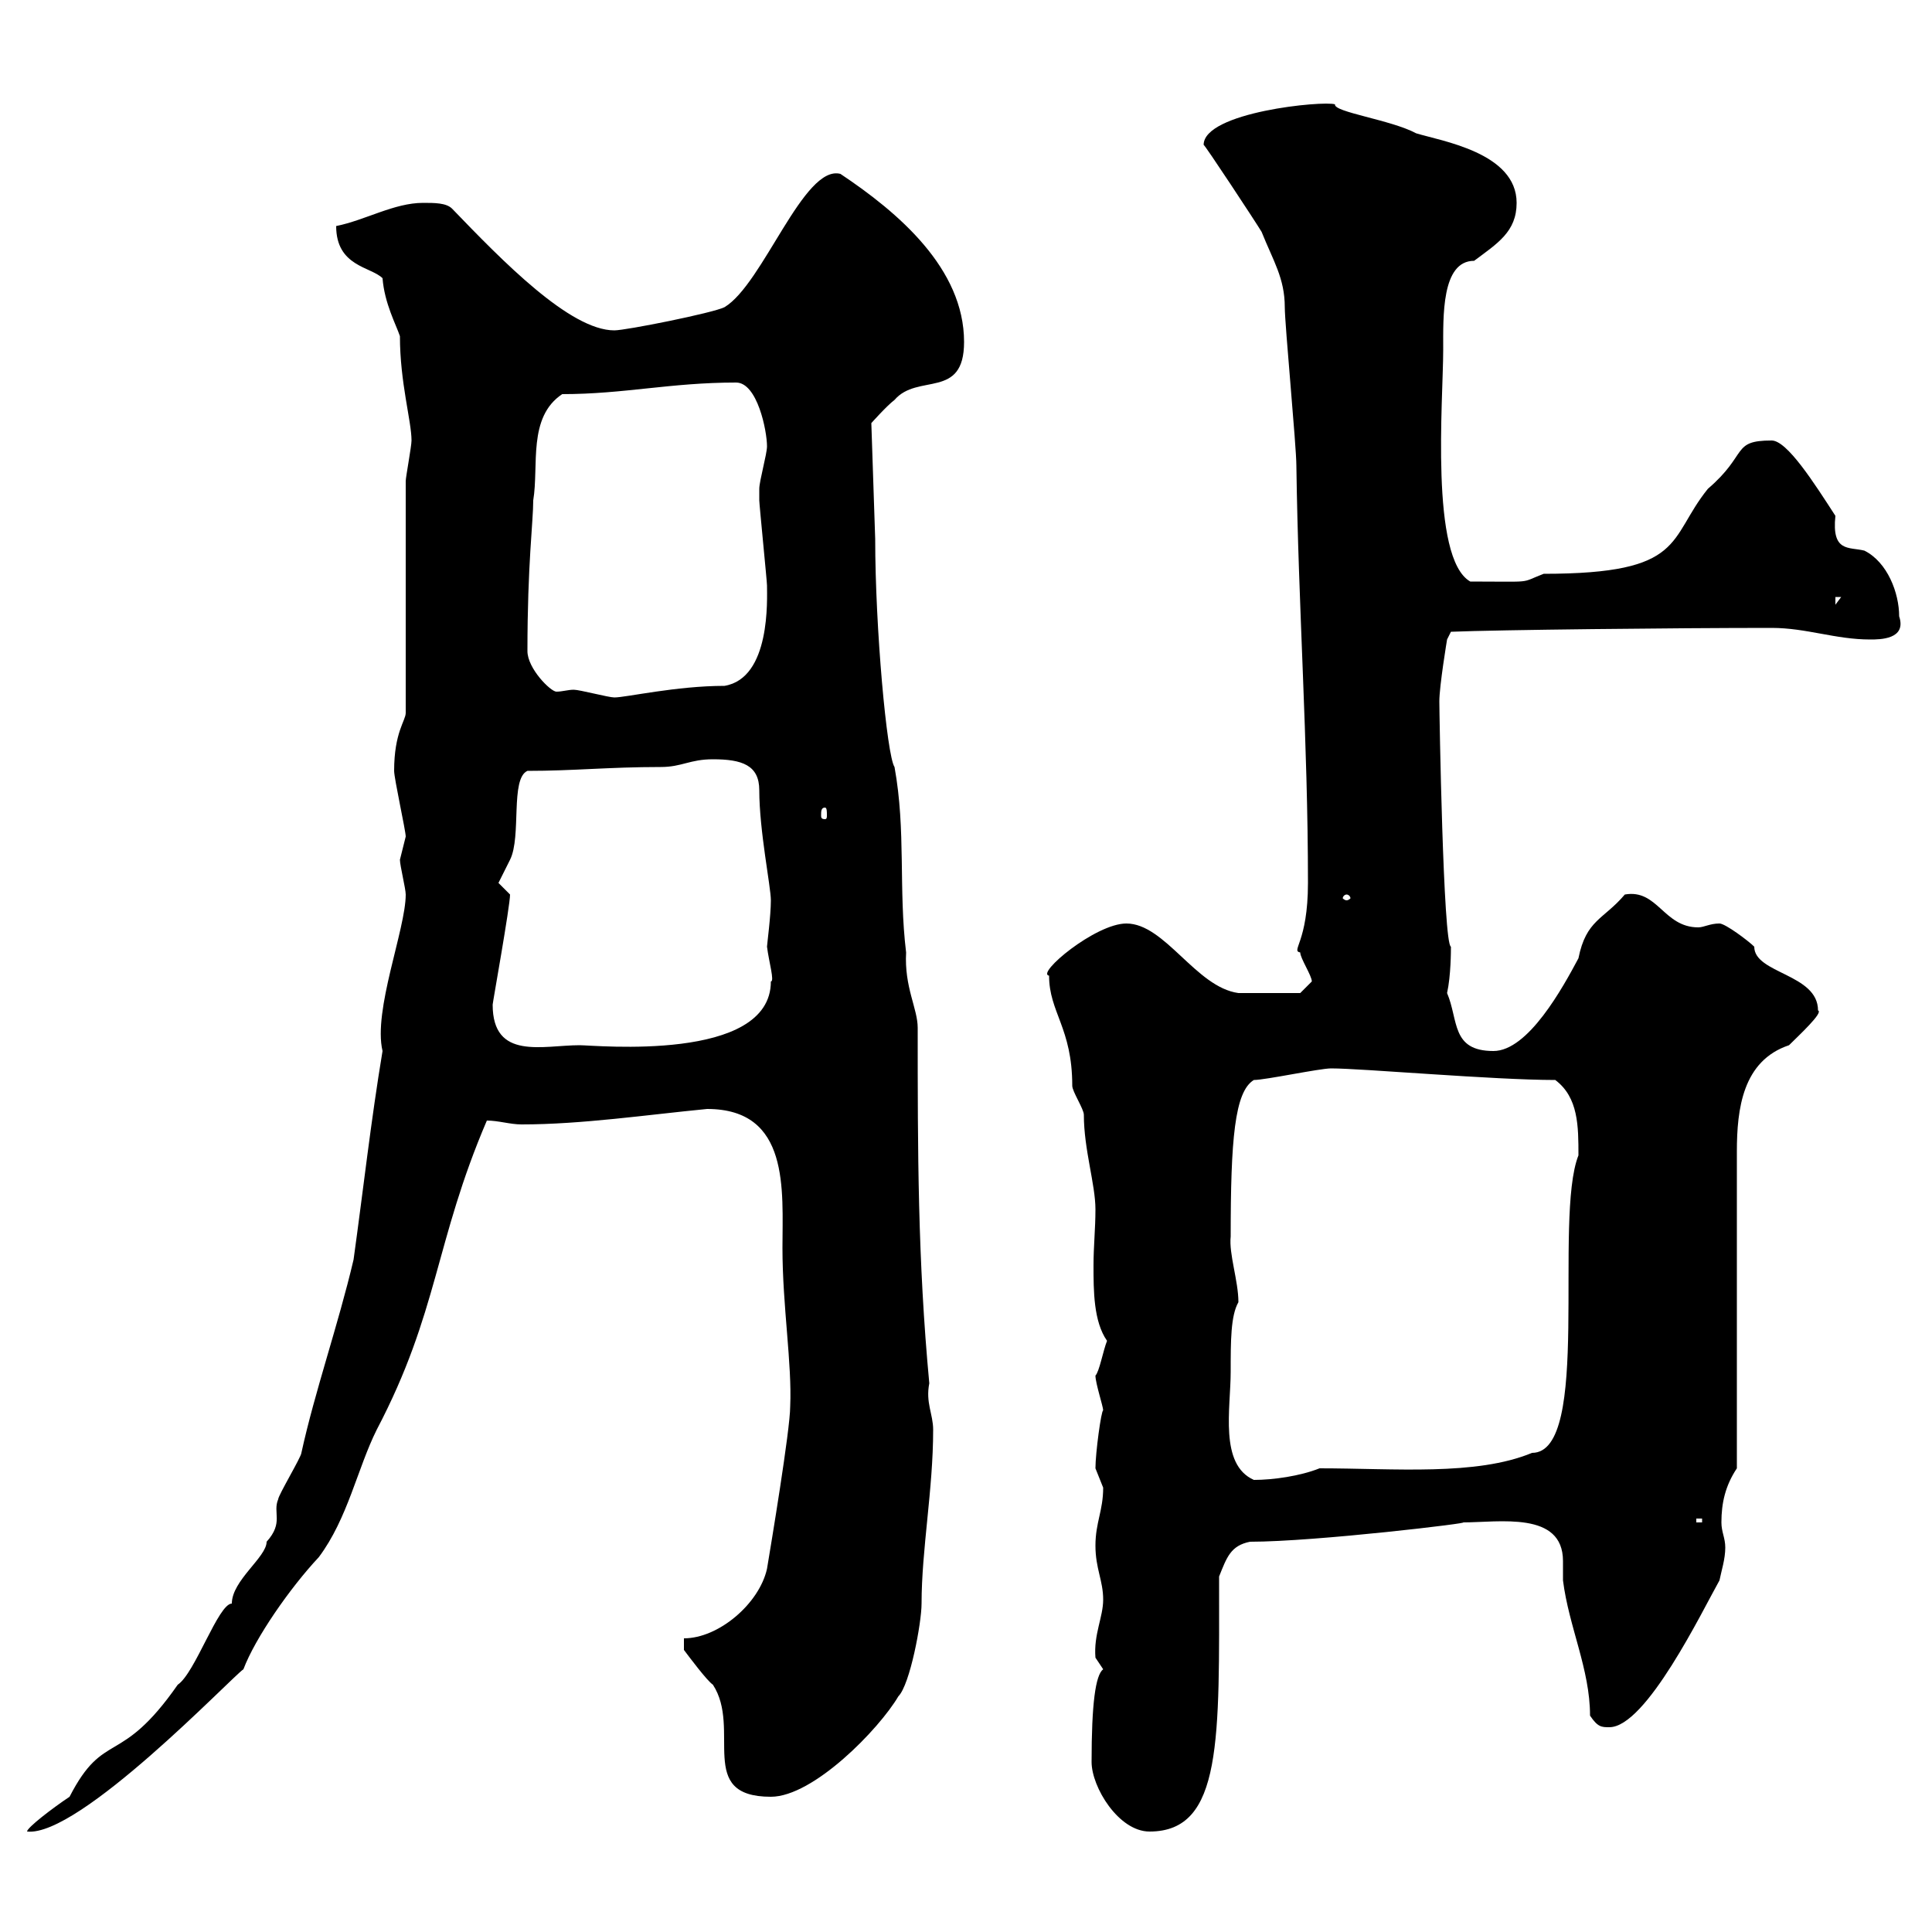 <svg xmlns="http://www.w3.org/2000/svg" xmlns:xlink="http://www.w3.org/1999/xlink" width="300" height="300"><path d="M63 138.90C63 144.30 57.90 156.90 59.40 163.20C57.60 174 56.40 184.80 54.90 195.60C52.50 205.80 48.90 216 46.80 225.60C46.80 226.20 43.20 232.20 43.20 232.80C42.30 234.90 44.10 236.40 41.40 239.40C41.40 241.80 36 245.40 36 249C33.90 249 30.30 259.80 27.60 261.60C18.60 274.50 16.20 268.50 10.80 279C8.10 280.80 4.20 283.80 4.20 284.40C12.30 285.30 36 260.40 37.80 259.20C39.60 254.40 45 246.60 49.50 241.80C54 235.80 55.50 228 58.50 222C68.10 203.70 67.50 192.90 75.60 174C77.40 174 79.20 174.60 81 174.60C90.30 174.60 100.50 173.10 109.80 172.20C122.70 172.20 121.50 184.80 121.50 193.80C121.50 202.80 123 211.80 122.70 218.40C122.70 222 119.70 240 119.10 243.60C117.90 249 111.60 254.40 106.20 254.40L106.20 256.20C107.10 257.40 109.80 261 110.70 261.60C115.20 268.50 108 279 119.70 279C126.30 279 136.50 268.50 139.50 263.40C141.30 261.60 143.10 252 143.10 249C143.10 240.60 144.90 231.30 144.90 222C144.90 219.60 143.70 217.80 144.30 214.80C142.50 195.60 142.50 178.80 142.50 159.60C142.50 156.60 140.40 153.30 140.70 147.90C139.50 138 140.70 129 138.90 119.10C137.70 117.30 135.90 97.50 135.90 83.70L135.30 65.70C135.30 65.70 137.70 63 138.90 62.10C142.50 57.90 149.70 62.10 149.70 53.10C149.70 41.70 139.50 33 130.50 27C124.80 25.50 118.50 44.10 112.50 47.70C110.70 48.60 97.20 51.30 95.40 51.30C88.50 51.30 78 40.50 70.20 32.40C69.30 31.50 67.50 31.50 65.70 31.50C61.20 31.50 56.70 34.20 52.20 35.10C52.20 41.40 57.60 41.40 59.40 43.20C59.70 47.10 61.50 50.40 62.10 52.20C62.10 59.40 63.90 65.40 63.90 68.40C63.90 69.30 63 74.10 63 74.70L63 110.70C63 111.90 61.20 113.70 61.20 119.70C61.20 120.90 63 129 63 129.90C63 129.90 62.10 133.50 62.10 133.50C62.10 134.40 63 138 63 138.90ZM169.50 273.60C169.50 277.50 173.70 284.40 178.50 284.40C189.90 284.40 189.30 270 189.30 244.80C190.50 241.80 191.10 240 194.10 239.40C204.30 239.40 229.20 236.40 227.10 236.40C232.80 236.40 242.70 234.60 242.70 242.40C242.70 243.60 242.70 244.80 242.70 245.40C243.60 252.60 246.90 259.20 246.90 266.40C248.10 268.20 248.70 268.20 249.90 268.20C255.60 268.20 264.30 250.20 267 245.40C267.30 243.90 267.90 242.10 267.90 240.30C267.90 238.80 267.30 237.90 267.30 236.40C267.30 233.40 267.90 230.70 269.70 228L269.70 178.80C269.70 172.20 270.60 164.70 277.80 162.30C279.30 160.80 283.20 157.20 282.30 156.90C282.30 151.20 272.40 151.20 272.40 147C271.50 146.10 267.90 143.40 267 143.40C265.50 143.40 264.60 144 263.70 144C258.30 144 257.40 138 252.30 138.90C249 142.80 246.30 142.80 245.10 148.80C242.70 153.30 237.30 163.20 231.90 163.20C225.30 163.20 226.50 158.40 224.70 154.20C225.30 151.50 225.30 147.60 225.30 147C224.10 146.70 223.50 110.70 223.50 108.90C223.50 106.50 224.70 99.30 224.70 99.30L225.30 98.10C232.50 97.80 260.10 97.50 275.10 97.50C280.50 97.50 285 99.30 290.40 99.30C291.90 99.30 296.10 99.30 294.90 95.70C294.90 92.10 293.10 87.30 289.50 85.50C287.10 84.90 284.40 85.80 285 80.10C281.70 75 277.50 68.40 275.10 68.40C268.80 68.40 271.50 70.50 265.20 75.90C258.90 83.70 261.90 89.10 239.70 89.10C235.80 90.60 238.50 90.30 228.30 90.30C222 86.70 224.10 62.10 224.10 54.30C224.10 49.20 223.80 40.50 228.90 40.50C232.50 37.80 235.50 36 235.50 31.50C235.50 23.70 223.80 21.90 219.90 20.70C216 18.60 207 17.40 207.30 16.20C205.50 15.60 186.90 17.40 186.90 22.50C186.90 22.20 195 34.50 195.90 36C197.70 40.50 199.50 43.20 199.50 47.70C199.50 50.40 201.30 69.30 201.30 72.30C201.60 94.20 203.10 115.20 203.10 137.10C203.10 146.40 200.40 147.60 201.90 147.90C201.90 148.80 203.70 151.50 203.70 152.40L201.90 154.20C199.80 154.20 194.40 154.20 192.30 154.20C185.70 153.30 180.90 143.40 174.90 143.40C170.10 143.40 160.80 151.20 162.90 151.50C162.90 157.20 166.50 159.60 166.50 168.60C166.50 169.50 168.30 172.20 168.30 173.10C168.30 178.50 170.10 183.90 170.10 187.80C170.10 190.80 169.80 193.50 169.80 196.50C169.80 200.40 169.80 205.20 171.90 208.20C171.30 209.70 170.70 213 170.10 213.60C170.10 214.80 171.30 218.40 171.30 219C171 219 170.10 225.60 170.10 228C170.10 228 171.30 231 171.30 231C171.30 234.60 170.10 236.40 170.10 240C170.10 243.60 171.30 245.40 171.30 248.40C171.30 251.10 169.80 253.80 170.10 257.40C170.10 257.40 171.30 259.20 171.30 259.20C170.10 260.10 169.50 264.60 169.50 273.60ZM263.40 235.80L264.30 235.80L264.30 236.40L263.40 236.40ZM191.10 213C191.10 208.20 191.10 204.30 192.30 202.20C192.30 198.90 190.80 194.70 191.10 192C191.10 177 191.70 169.50 194.70 167.70C196.50 167.70 204.90 165.90 206.70 165.90C211.50 165.90 231.90 167.70 241.50 167.70C245.10 170.40 245.10 174.90 245.10 179.40C241.20 189.30 247.20 225.60 237.90 225.60C229.20 229.20 216.60 228 204.90 228C201.90 229.20 197.70 229.80 194.70 229.80C189.30 227.40 191.10 218.70 191.10 213ZM76.50 156C76.50 155.70 79.20 140.70 79.20 138.90C79.20 138.90 77.40 137.10 77.40 137.10C77.40 137.10 79.20 133.50 79.20 133.50C81 129.90 79.20 120.90 81.90 119.70C89.10 119.70 94.50 119.10 102.60 119.10C105.90 119.10 107.10 117.90 110.70 117.90C115.20 117.90 117.90 118.80 117.90 122.70C117.90 129 119.70 137.70 119.70 139.80C119.70 142.20 119.10 146.70 119.10 147C119.40 149.40 120.30 152.40 119.70 152.40C119.70 165 92.40 162.30 90 162.30C84.30 162.30 76.50 164.70 76.50 156ZM209.10 138.90C209.40 138.90 209.70 139.20 209.70 139.50C209.70 139.50 209.40 139.80 209.10 139.80C208.80 139.80 208.50 139.50 208.50 139.50C208.50 139.20 208.80 138.90 209.10 138.90ZM128.10 125.40C128.40 125.40 128.40 126 128.40 126.60C128.40 126.90 128.40 127.20 128.10 127.20C127.50 127.20 127.50 126.90 127.50 126.60C127.50 126 127.50 125.40 128.10 125.40ZM81.90 101.10C81.90 87.60 82.80 81 82.80 77.70C83.70 72.30 81.90 64.80 87.30 61.20C96.90 61.20 104.10 59.40 114.30 59.40C117.60 59.40 119.10 66.90 119.10 69.30C119.10 70.50 117.90 74.70 117.90 75.90C117.90 76.50 117.90 76.80 117.90 77.70C117.90 78.30 119.10 90.30 119.10 90.90C119.10 93 119.70 105.30 112.50 106.50C105 106.50 97.20 108.30 95.40 108.30C94.50 108.30 90 107.10 89.10 107.10C88.20 107.10 87.30 107.40 86.40 107.40C85.50 107.40 81.90 103.80 81.90 101.10ZM285 92.70L285.90 92.70L285 93.90Z"/></svg>